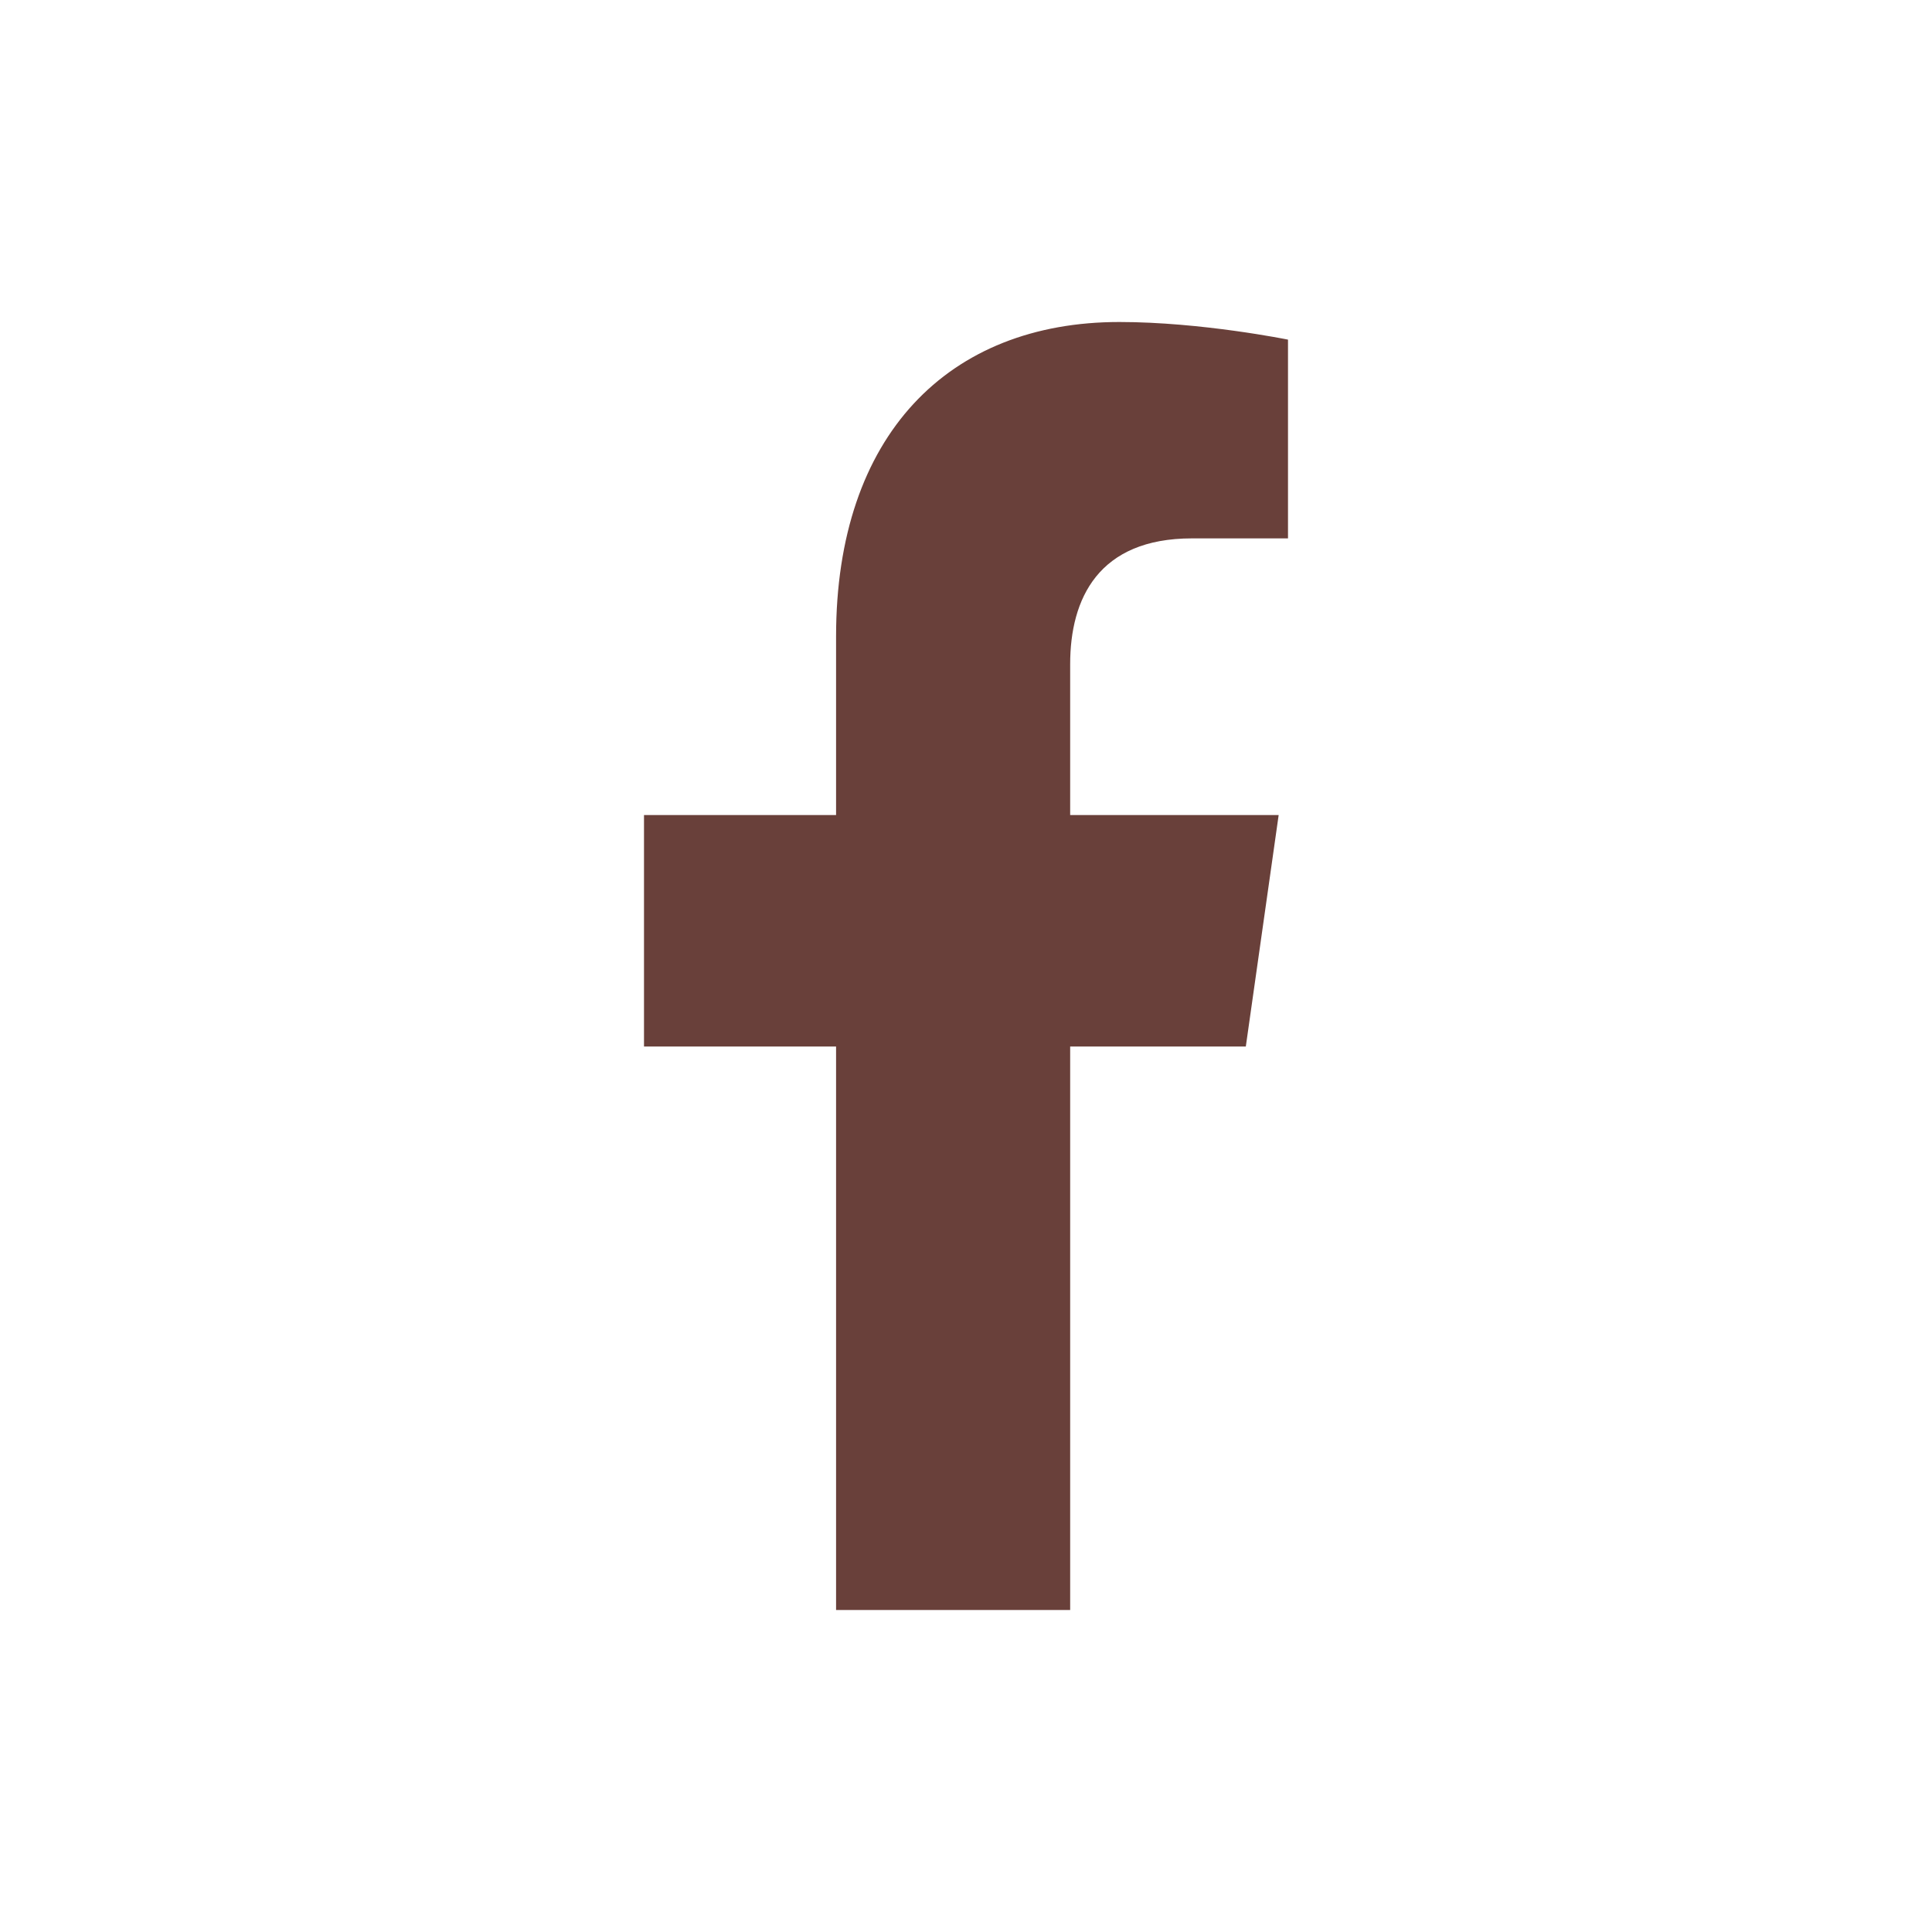 <?xml version="1.0" encoding="UTF-8"?> <svg xmlns="http://www.w3.org/2000/svg" width="24" height="24" viewBox="0 0 24 24" fill="none"><path d="M15.476 13L15.884 10.125H13.294V8.25C13.294 7.438 13.644 6.688 14.807 6.688H16V4.219C16 4.219 14.924 4 13.905 4C11.782 4 10.386 5.406 10.386 7.906V10.125H8V13H10.386V20H13.294V13H15.476Z" fill="#69403A"></path></svg> 